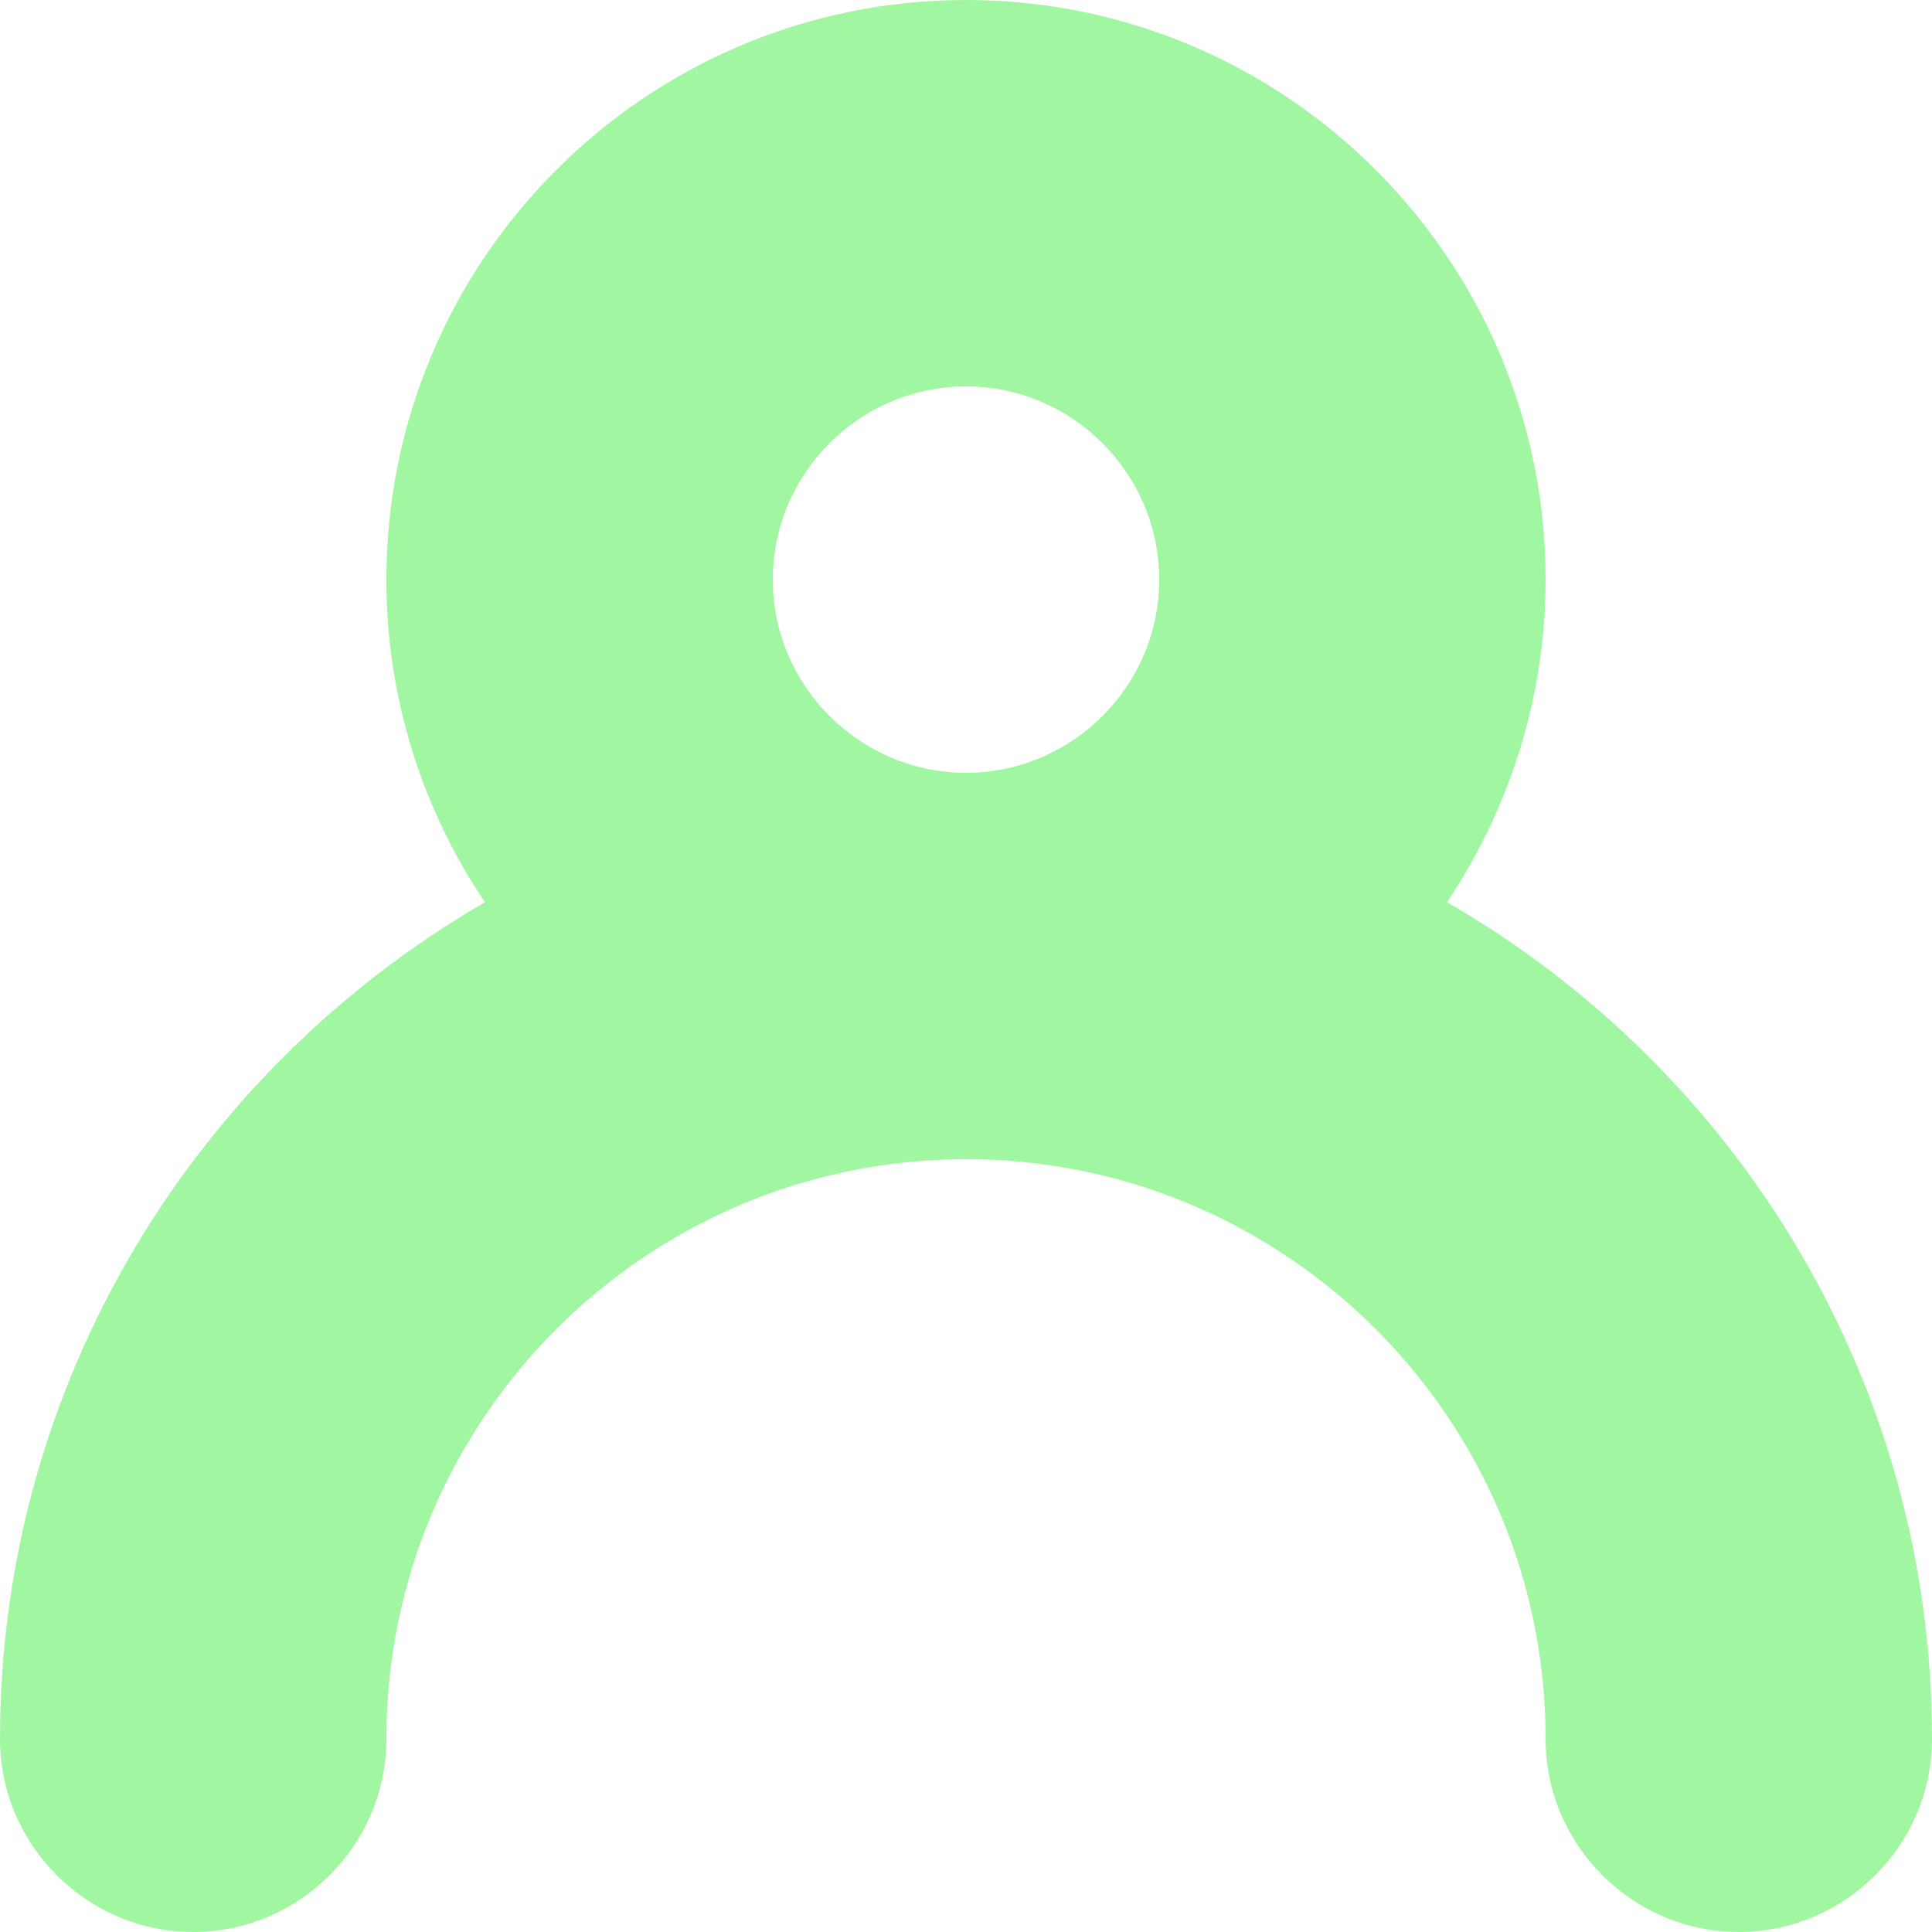 <?xml version="1.0" encoding="UTF-8"?><svg xmlns="http://www.w3.org/2000/svg" xmlns:xlink="http://www.w3.org/1999/xlink" xmlns:avocode="https://avocode.com/" id="SVGDoc654ce309bad40" width="28px" height="28px" version="1.1" viewBox="0 0 28 28" aria-hidden="true"><defs><linearGradient class="cerosgradient" data-cerosgradient="true" id="CerosGradient_idd80b583a3" gradientUnits="userSpaceOnUse" x1="50%" y1="100%" x2="50%" y2="0%"><stop offset="0%" stop-color="#d1d1d1"/><stop offset="100%" stop-color="#d1d1d1"/></linearGradient><linearGradient/></defs><g><g><path d="M11.2,8.4c0,-1.54 1.26,-2.8 2.8,-2.8c1.54,0 2.8,1.26 2.8,2.8c0,1.54 -1.26,2.8 -2.8,2.8c-1.54,0 -2.8,-1.26 -2.8,-2.8zM2.8,28c1.54,0 2.8,-1.26 2.8,-2.8c0,-4.634 3.766,-8.4 8.4,-8.4c4.634,0 8.4,3.766 8.4,8.4c0,1.54 1.26,2.8 2.8,2.8c1.54,0 2.8,-1.26 2.8,-2.8c0,-5.18 -2.828,-9.702 -7.028,-12.124c0.896,-1.344 1.428,-2.954 1.428,-4.676c0,-4.634 -3.766,-8.4 -8.4,-8.4c-4.634,0 -8.4,3.766 -8.4,8.4c0,1.736 0.532,3.346 1.428,4.676c-4.186,2.422 -7.028,6.944 -7.028,12.124c0,1.54 1.26,2.8 2.8,2.8z" fill="#a1f7a1" fill-opacity="1"/></g></g></svg>
